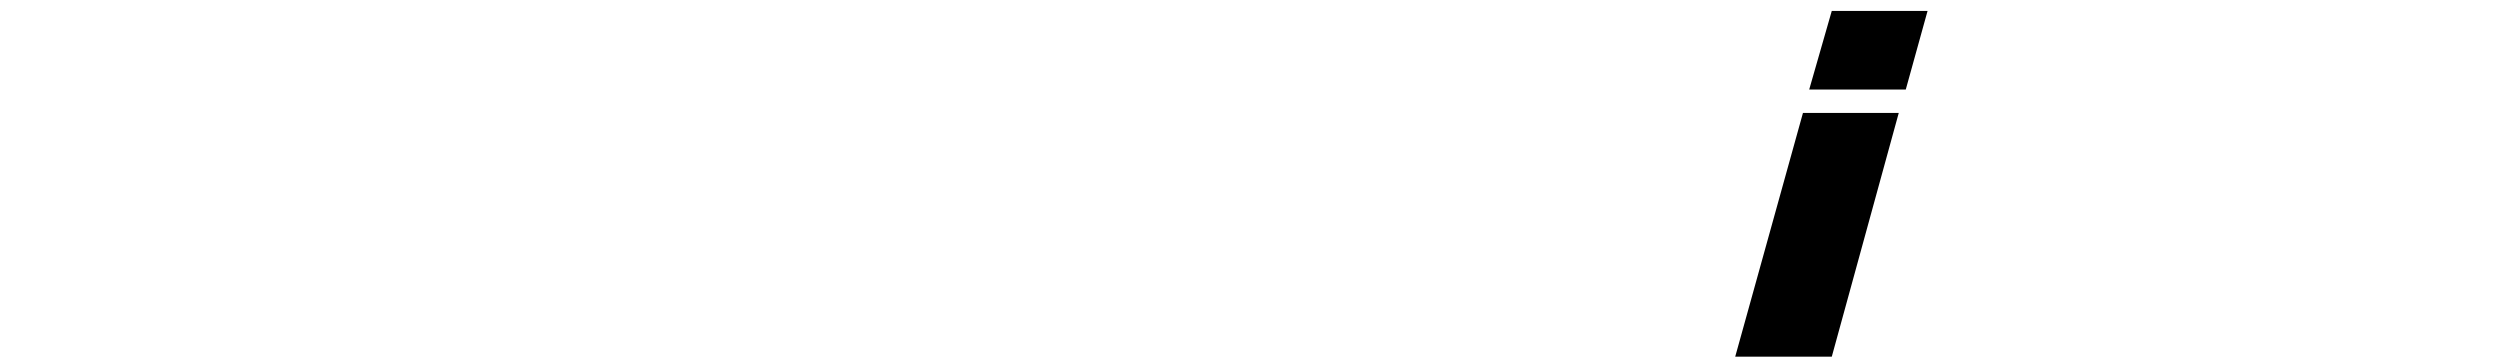 <?xml version="1.0" encoding="UTF-8"?> <svg xmlns="http://www.w3.org/2000/svg" version="1.2" viewBox="0 0 321 46" width="321" height="46"><title>Testrig-logo-white-new-svg</title><defs><clipPath id="cp1"><path d="m0 0h320.34v46h-320.34z"></path></clipPath></defs><style> .s0 { fill: #ffffff } .s1 { fill: #000000 } </style><filter id="f0"><feFlood flood-color="#ffffff" flood-opacity="1"></feFlood><feBlend mode="normal" in2="SourceGraphic"></feBlend><feComposite in2="SourceAlpha" operator="in"></feComposite></filter><g id="Clip-Path" clip-path="url(#cp1)" filter="url(#f0)"><g id="Layer"><path id="Layer" fill-rule="evenodd" class="s0" d="m19.3 0l7.7 2.5-17.2 20 17.2 20-7.7 2.6-19.3-22.6z"></path><path id="Layer" fill-rule="evenodd" class="s0" d="m301 0l-7.6 2.5 17.1 20-17.1 20 7.6 2.6 19.3-22.6z"></path><path id="Layer" class="s0" d="m33 1.2h35.9v9.8h-11.9v34.6h-12.3v-34.6h-11.7z"></path><path id="Layer" class="s0" d="m101.8 11.1h-16v7.2h14.2v9.4h-14.2v8h16v9.9h-28.3v-44.4h28.3z"></path><path id="Layer" class="s0" d="m124.7 46c-9.9 0-17.6-4.7-18.1-14.2h13.1c0.3 3.3 2.2 4.4 4.5 4.4 2.3 0 3.9-1.1 3.9-3.2 0-7.1-21.6-3.8-21.4-19.2 0-8.6 7.3-13.3 16.6-13.3 10.2 0 16.9 5 17.3 13.8h-13.4c-0.1-2.8-1.8-4.1-4.1-4.1-1.8 0-3.2 1-3.2 3.2 0 6.6 21.3 4.4 21.3 18.7 0 7.8-6.1 13.9-16.6 13.9z"></path><path id="Layer" class="s0" d="m144.5 1.2h35.8v9.8h-11.8v34.6h-12.3v-34.6h-11.7z"></path><path id="Layer" fill-rule="evenodd" class="s0" d="m204.4 1.2c11 0 16.5 6.3 16.5 14.2 0 5.8-3.1 10.9-9.7 12.9l10 17.3h-13.8l-8.8-16.4h-1.3v16.4h-12.3v-44.4zm-1.1 10.3h-6.1v9.3h6.1c3.4 0 5.1-1.6 5.1-4.7 0-2.7-1.7-4.5-5.1-4.5z"></path><path id="Layer" class="s0" d="m290 15.8h-13.3c-1.3-2.3-3.9-3.6-7.3-3.6-6.2 0-10 4.3-10 11.1 0 7.6 3.9 11.7 11.2 11.7 4.3 0 7.5-2 9.3-5.9h-12.4v-8.8h23v11.9c-2.6 6.5-9.5 13.7-21.1 13.7-13.5 0-22.5-9.3-22.5-22.6 0-13.3 8.9-22.5 22.5-22.5 11.2 0 18.9 5.8 20.6 15z"></path><path id="Layer" class="s1" d="m247.5 1.4h-12.3l-2.9 10.1h12.4z"></path><path id="Layer" class="s1" d="m222.8 45.8h12.4l8.6-31.3h-12.3z"></path></g></g></svg> 